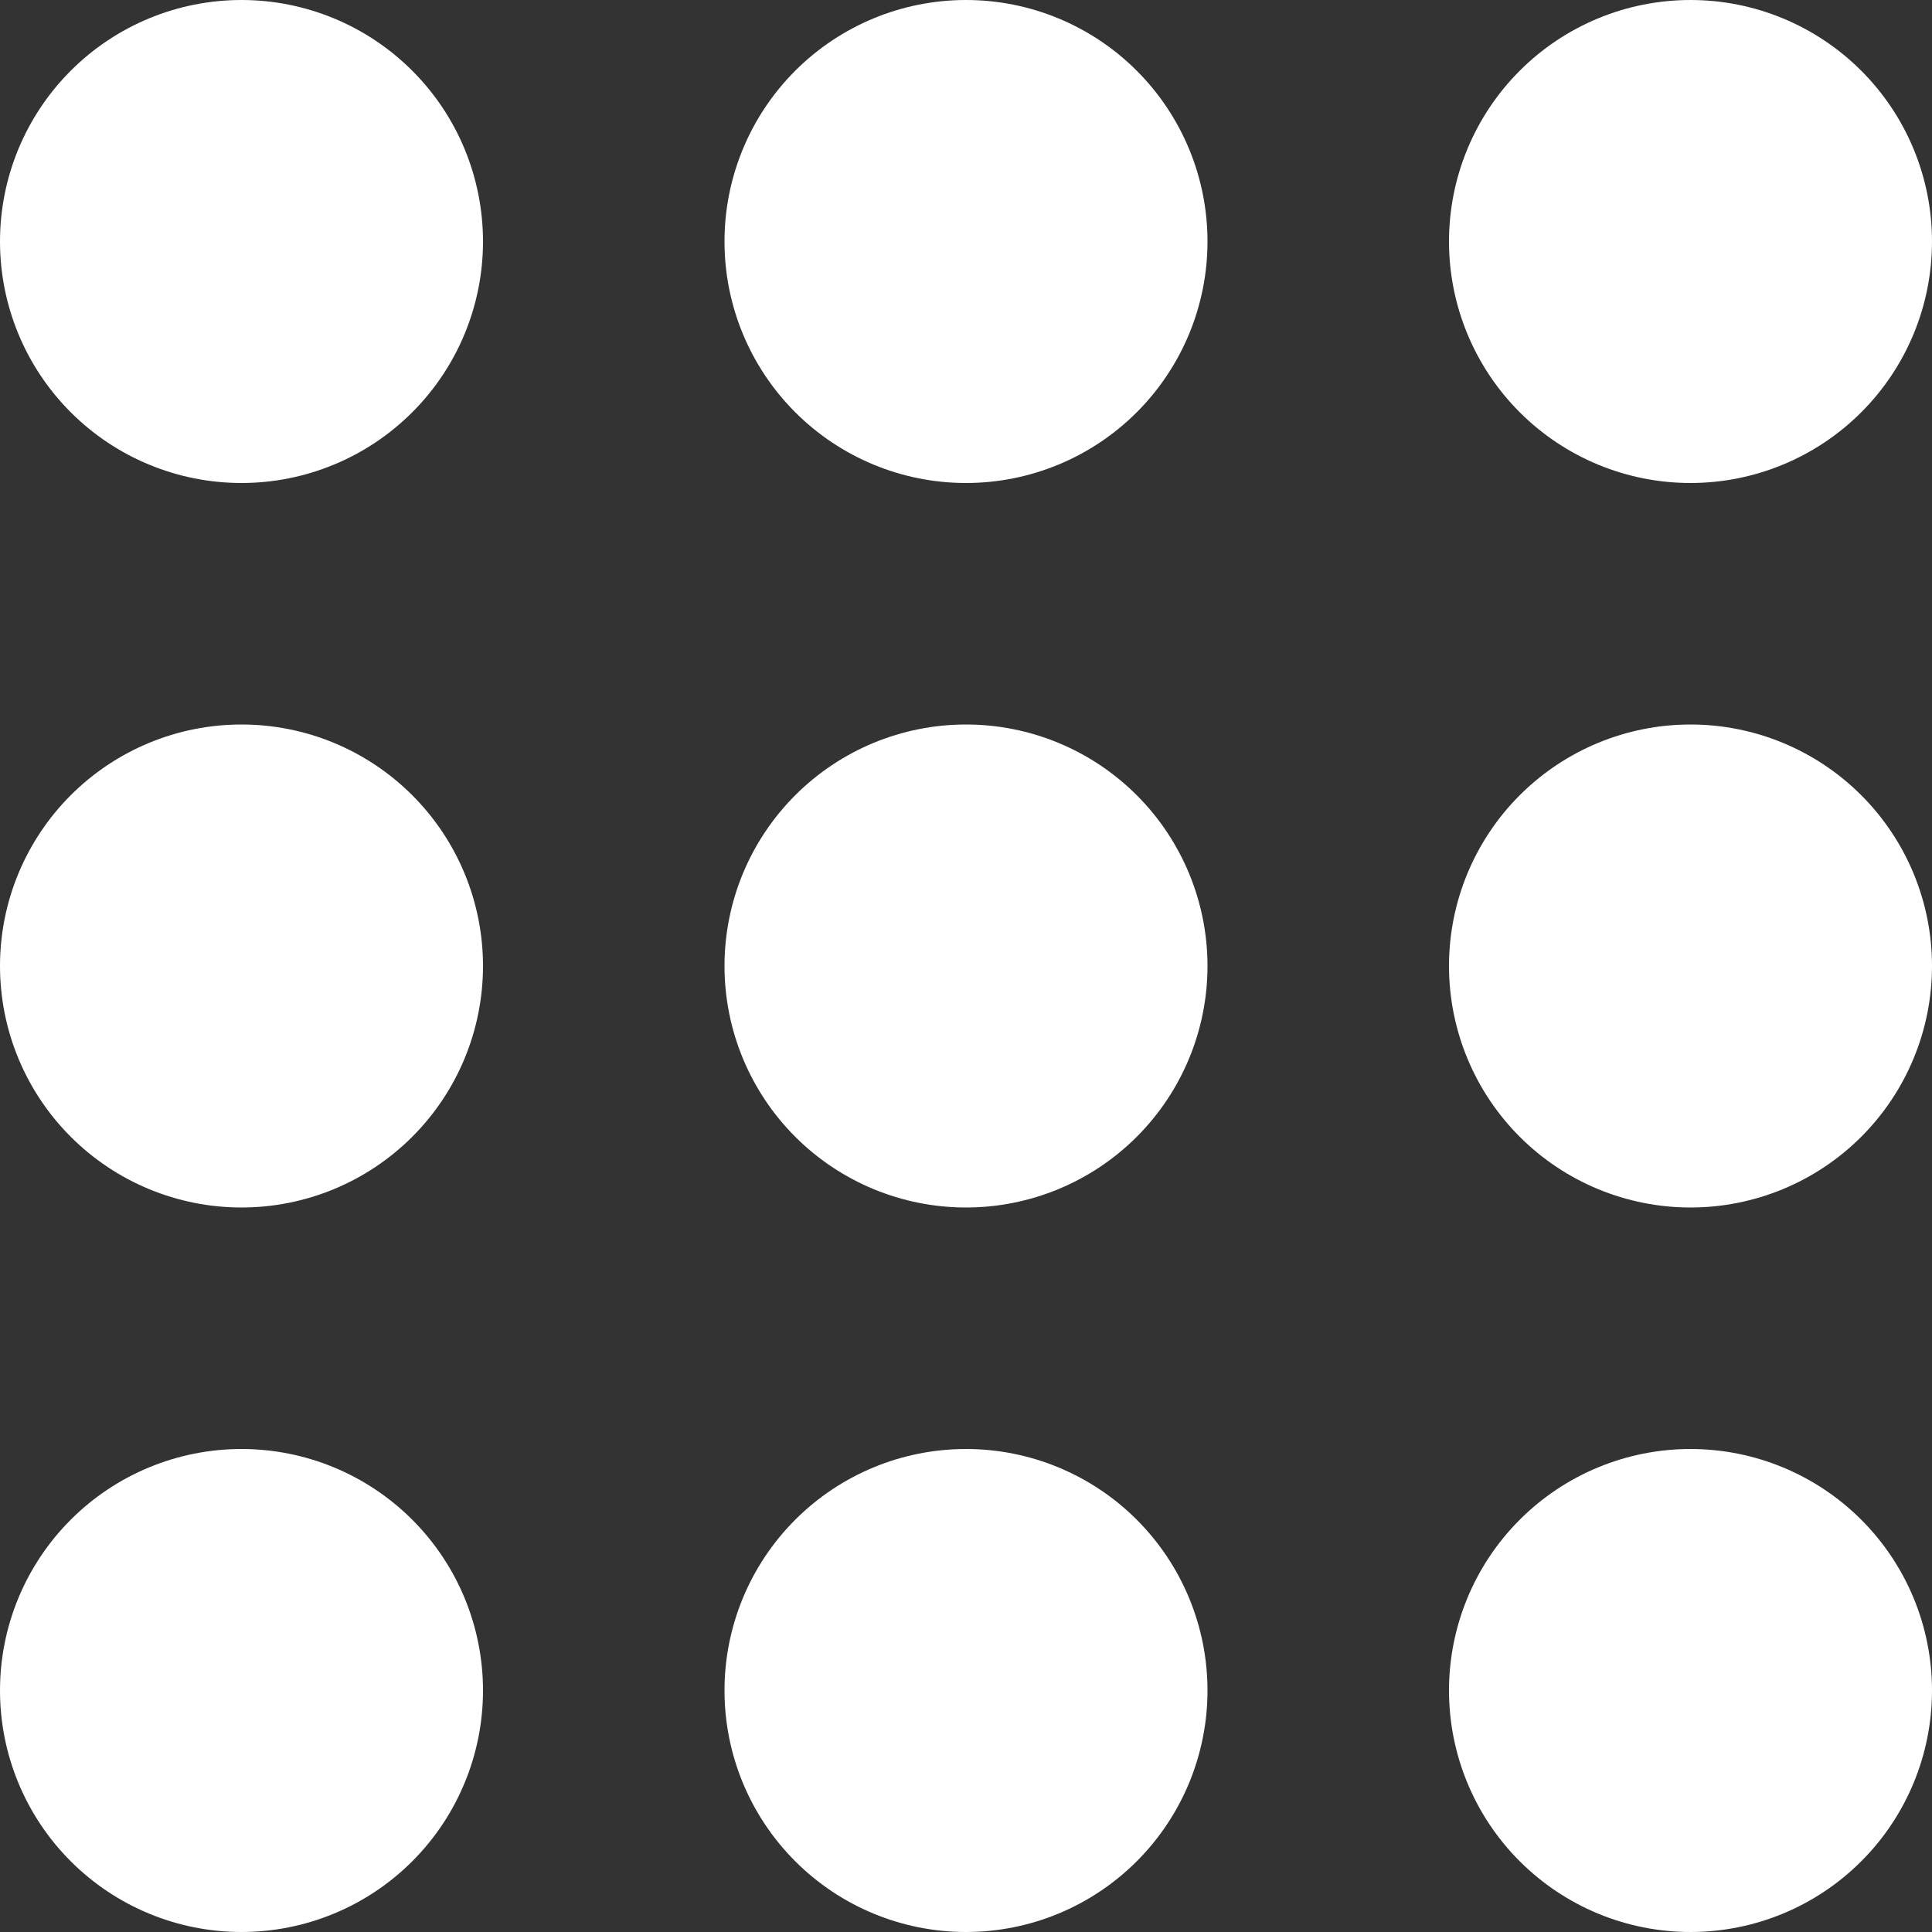 <svg width="18" height="18" viewBox="0 0 18 18" fill="none" xmlns="http://www.w3.org/2000/svg">
<rect x="0" y="0" width="18" height="18" fill="#333333" stroke="none"/>
<path d="M4.5 2.25C4.5 2.847 4.263 3.419 3.841 3.841C3.419 4.263 2.847 4.5 2.25 4.5C1.653 4.5 1.081 4.263 0.659 3.841C0.237 3.419 0 2.847 0 2.25C0 1.653 0.237 1.081 0.659 0.659C1.081 0.237 1.653 0 2.25 0C2.847 0 3.419 0.237 3.841 0.659C4.263 1.081 4.5 1.653 4.5 2.25Z" fill="white"/>
<path d="M4.5 9C4.5 9.597 4.263 10.169 3.841 10.591C3.419 11.013 2.847 11.25 2.25 11.25C1.653 11.25 1.081 11.013 0.659 10.591C0.237 10.169 0 9.597 0 9C0 8.403 0.237 7.831 0.659 7.409C1.081 6.987 1.653 6.75 2.25 6.75C2.847 6.75 3.419 6.987 3.841 7.409C4.263 7.831 4.5 8.403 4.5 9Z" fill="white"/>
<path d="M2.25 18C2.847 18 3.419 17.763 3.841 17.341C4.263 16.919 4.5 16.347 4.5 15.75C4.5 15.153 4.263 14.581 3.841 14.159C3.419 13.737 2.847 13.5 2.25 13.5C1.653 13.5 1.081 13.737 0.659 14.159C0.237 14.581 0 15.153 0 15.75C0 16.347 0.237 16.919 0.659 17.341C1.081 17.763 1.653 18 2.25 18Z" fill="white"/>
<path d="M11.25 2.25C11.25 2.847 11.013 3.419 10.591 3.841C10.169 4.263 9.597 4.5 9 4.5C8.403 4.5 7.831 4.263 7.409 3.841C6.987 3.419 6.75 2.847 6.75 2.25C6.75 1.653 6.987 1.081 7.409 0.659C7.831 0.237 8.403 0 9 0C9.597 0 10.169 0.237 10.591 0.659C11.013 1.081 11.25 1.653 11.25 2.25Z" fill="white"/>
<path d="M9 11.25C9.597 11.25 10.169 11.013 10.591 10.591C11.013 10.169 11.25 9.597 11.25 9C11.25 8.403 11.013 7.831 10.591 7.409C10.169 6.987 9.597 6.75 9 6.75C8.403 6.75 7.831 6.987 7.409 7.409C6.987 7.831 6.75 8.403 6.75 9C6.75 9.597 6.987 10.169 7.409 10.591C7.831 11.013 8.403 11.25 9 11.25Z" fill="white"/>
<path d="M11.25 15.75C11.25 16.347 11.013 16.919 10.591 17.341C10.169 17.763 9.597 18 9 18C8.403 18 7.831 17.763 7.409 17.341C6.987 16.919 6.75 16.347 6.75 15.75C6.75 15.153 6.987 14.581 7.409 14.159C7.831 13.737 8.403 13.5 9 13.5C9.597 13.5 10.169 13.737 10.591 14.159C11.013 14.581 11.25 15.153 11.25 15.75Z" fill="white"/>
<path d="M15.75 4.5C16.347 4.5 16.919 4.263 17.341 3.841C17.763 3.419 18 2.847 18 2.25C18 1.653 17.763 1.081 17.341 0.659C16.919 0.237 16.347 0 15.75 0C15.153 0 14.581 0.237 14.159 0.659C13.737 1.081 13.5 1.653 13.5 2.25C13.5 2.847 13.737 3.419 14.159 3.841C14.581 4.263 15.153 4.5 15.75 4.5Z" fill="white"/>
<path d="M18 9C18 9.597 17.763 10.169 17.341 10.591C16.919 11.013 16.347 11.25 15.75 11.25C15.153 11.25 14.581 11.013 14.159 10.591C13.737 10.169 13.5 9.597 13.5 9C13.5 8.403 13.737 7.831 14.159 7.409C14.581 6.987 15.153 6.75 15.75 6.75C16.347 6.75 16.919 6.987 17.341 7.409C17.763 7.831 18 8.403 18 9Z" fill="white"/>
<path d="M15.75 18C16.347 18 16.919 17.763 17.341 17.341C17.763 16.919 18 16.347 18 15.75C18 15.153 17.763 14.581 17.341 14.159C16.919 13.737 16.347 13.5 15.75 13.5C15.153 13.5 14.581 13.737 14.159 14.159C13.737 14.581 13.5 15.153 13.5 15.75C13.5 16.347 13.737 16.919 14.159 17.341C14.581 17.763 15.153 18 15.75 18Z" fill="white"/>
</svg>

